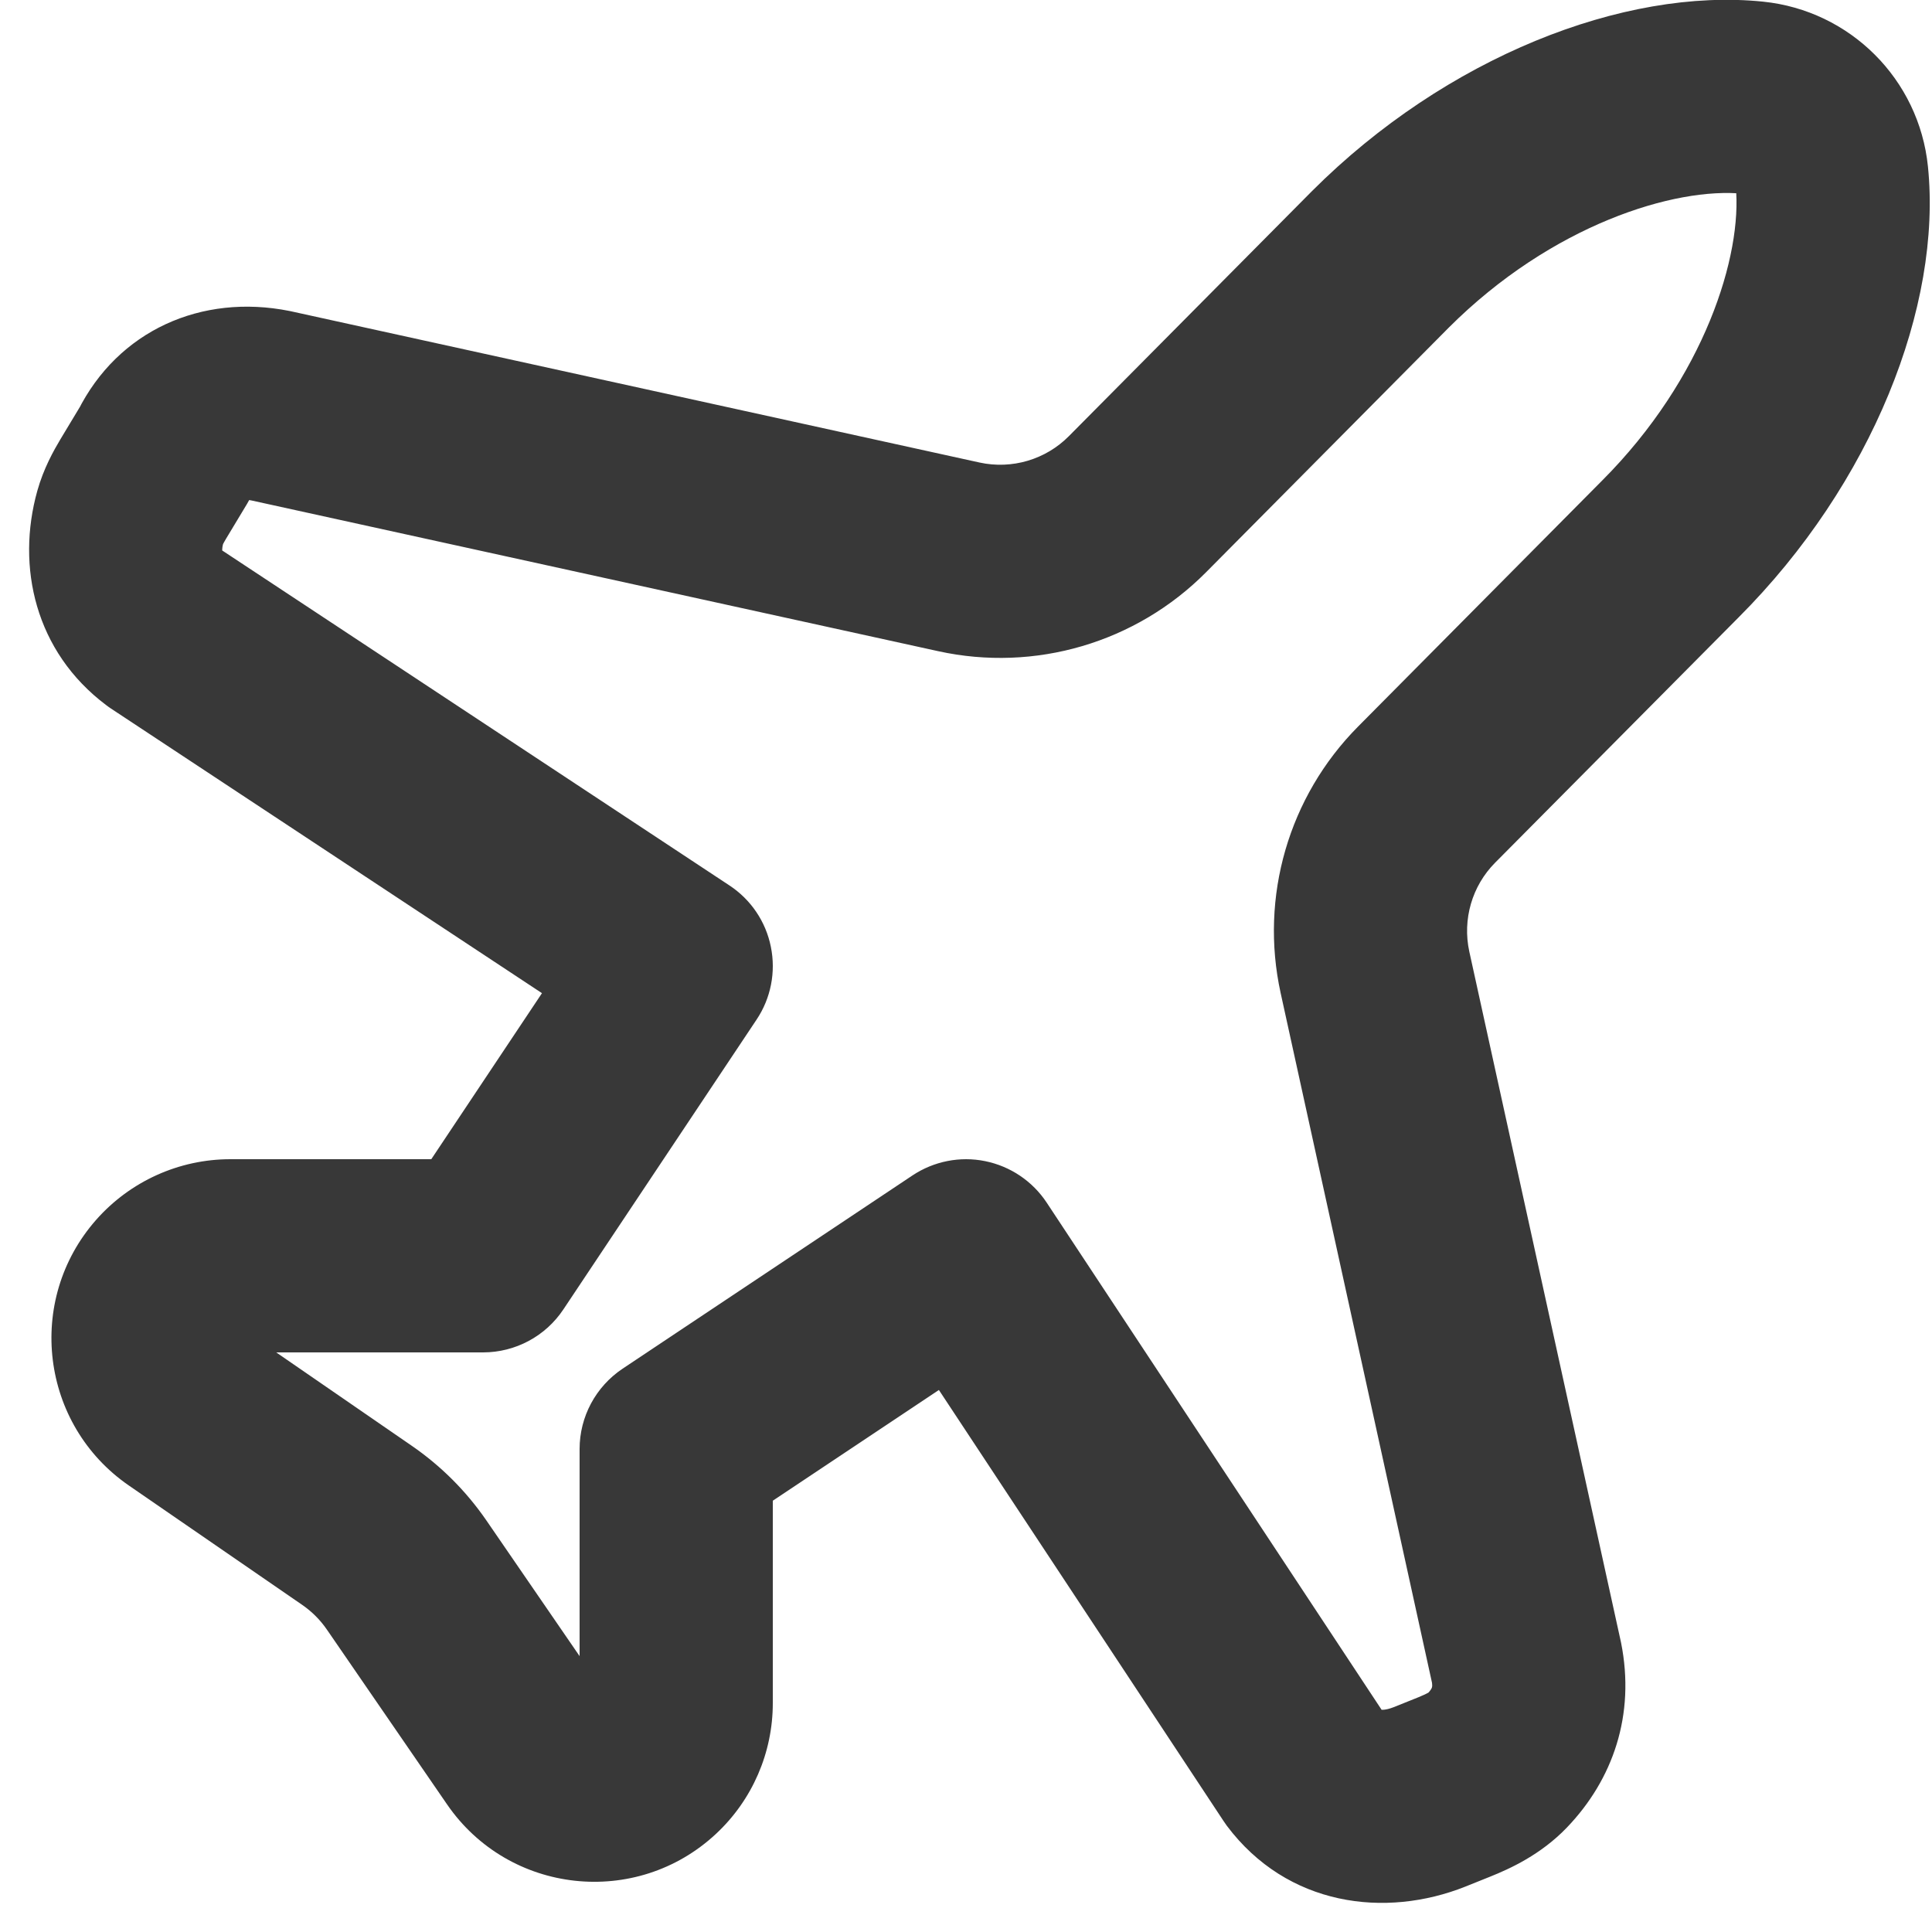 <svg width="20" height="20" viewBox="0 0 20 20" fill="none" xmlns="http://www.w3.org/2000/svg">
<path d="M15.8 17.2L16.781 17.004C16.78 16.998 16.778 16.992 16.777 16.986L15.8 17.2ZM17.289 5.685L16.582 4.978L16.579 4.981L17.289 5.685ZM14.289 2.685L13.582 1.978L13.579 1.981L14.289 2.685ZM2.8 4.2L3.015 3.223C3.009 3.222 3.002 3.221 2.996 3.219L2.8 4.2ZM1.7 4.7L2.558 5.215C2.571 5.193 2.583 5.17 2.595 5.147L1.7 4.7ZM1.7 6.5L1.1 7.3C1.116 7.312 1.132 7.324 1.149 7.335L1.7 6.5ZM7 10L7.832 10.555C7.98 10.334 8.033 10.062 7.98 9.802C7.928 9.541 7.773 9.312 7.551 9.166L7 10ZM5 13V14C5.335 14 5.647 13.833 5.832 13.555L5 13ZM7 15L6.446 14.168C6.167 14.354 6 14.666 6 15H7ZM10 13L10.835 12.449C10.688 12.227 10.459 12.073 10.198 12.02C9.938 11.967 9.667 12.021 9.446 12.168L10 13ZM13.5 18.3L12.666 18.851C12.677 18.868 12.688 18.884 12.7 18.9L13.5 18.3ZM14.8 18.6L15.172 19.529H15.172L14.8 18.6ZM15.055 18.498L14.683 17.57L15.055 18.498ZM15.499 18.226L16.22 18.919L15.499 18.226ZM1.902 14.555L2.469 13.731L1.902 14.555ZM14.234 10.064L15.21 9.85L14.234 10.064ZM14.768 8.227L15.477 8.931L14.768 8.227ZM9.926 5.764L9.712 6.741L9.926 5.764ZM3.696 15.79L4.263 14.967L3.696 15.79ZM4.21 16.305L3.385 16.871L4.21 16.305ZM18.963 1.825L17.968 1.927L18.963 1.825ZM18.149 1.011L18.048 2.006L18.149 1.011ZM15.8 17.2L16.777 16.986L15.21 9.85L14.234 10.064L13.257 10.279L14.823 17.415L15.8 17.2ZM14.768 8.227L15.477 8.931L17.999 6.39L17.289 5.685L16.579 4.981L14.058 7.522L14.768 8.227ZM17.289 5.685L17.996 6.393C19.381 5.008 20.105 3.166 19.958 1.724L18.963 1.825L17.968 1.927C18.04 2.635 17.648 3.912 16.582 4.978L17.289 5.685ZM18.149 1.011L18.251 0.017C16.809 -0.131 14.966 0.594 13.582 1.978L14.289 2.685L14.996 3.393C16.063 2.326 17.34 1.934 18.048 2.006L18.149 1.011ZM14.289 2.685L13.579 1.981L11.065 4.515L11.775 5.219L12.485 5.924L14.999 3.39L14.289 2.685ZM9.926 5.764L10.14 4.788L3.015 3.223L2.8 4.2L2.586 5.177L9.712 6.741L9.926 5.764ZM2.8 4.2L2.996 3.219C2.085 3.037 1.221 3.422 0.806 4.253L1.7 4.7L2.595 5.147C2.6 5.137 2.601 5.139 2.593 5.146C2.59 5.15 2.585 5.154 2.579 5.158C2.573 5.162 2.567 5.166 2.561 5.169C2.547 5.175 2.54 5.175 2.544 5.175C2.548 5.175 2.567 5.173 2.604 5.181L2.8 4.2ZM1.7 4.7L0.843 4.186L0.625 4.548L1.483 5.063L2.34 5.577L2.558 5.215L1.7 4.7ZM1.349 5.352L0.386 5.082C0.167 5.865 0.362 6.746 1.1 7.3L1.7 6.5L2.3 5.7C2.293 5.694 2.293 5.693 2.296 5.697C2.299 5.702 2.301 5.706 2.301 5.708C2.303 5.713 2.293 5.687 2.312 5.621L1.349 5.352ZM1.7 6.5L1.149 7.335L6.449 10.835L7 10L7.551 9.166L2.251 5.666L1.7 6.5ZM7 10L6.168 9.445L4.168 12.445L5 13L5.832 13.555L7.832 10.555L7 10ZM5 13V12H2.385V13V14H5V13ZM1.902 14.555L1.334 15.378L3.129 16.614L3.696 15.79L4.263 14.967L2.469 13.731L1.902 14.555ZM4.21 16.305L3.385 16.871L4.628 18.679L5.452 18.112L6.276 17.546L5.034 15.738L4.21 16.305ZM7 17.631H8V15H7H6V17.631H7ZM7 15L7.555 15.832L10.555 13.832L10 13L9.446 12.168L6.446 14.168L7 15ZM10 13L9.166 13.551L12.666 18.851L13.5 18.3L14.335 17.749L10.835 12.449L10 13ZM13.5 18.3L12.7 18.9C13.325 19.733 14.34 19.861 15.172 19.529L14.8 18.6L14.429 17.672C14.337 17.708 14.293 17.699 14.292 17.699C14.292 17.699 14.296 17.7 14.302 17.703C14.307 17.707 14.306 17.708 14.3 17.7L13.5 18.3ZM14.8 18.6L15.172 19.529L15.426 19.427L15.055 18.498L14.683 17.57L14.429 17.672L14.8 18.6ZM15.499 18.226L16.22 18.919C16.696 18.423 16.931 17.754 16.781 17.004L15.8 17.2L14.82 17.396C14.826 17.426 14.826 17.445 14.826 17.454C14.825 17.463 14.824 17.467 14.823 17.469C14.823 17.47 14.817 17.492 14.778 17.532L15.499 18.226ZM15.055 18.498L15.426 19.427C15.63 19.345 15.949 19.201 16.22 18.919L15.499 18.226L14.778 17.532C14.795 17.515 14.802 17.513 14.787 17.522C14.77 17.532 14.739 17.547 14.683 17.57L15.055 18.498ZM5.452 18.112L4.628 18.679C5.268 19.61 6.587 19.754 7.413 18.983L6.731 18.252L6.048 17.521C6.116 17.458 6.224 17.47 6.276 17.546L5.452 18.112ZM1.746 13.289L0.995 12.628C0.261 13.461 0.42 14.748 1.334 15.378L1.902 14.555L2.469 13.731C2.542 13.781 2.554 13.884 2.496 13.95L1.746 13.289ZM14.234 10.064L15.21 9.85C15.138 9.518 15.238 9.172 15.477 8.931L14.768 8.227L14.058 7.522C13.34 8.246 13.039 9.283 13.257 10.279L14.234 10.064ZM2.385 13V12C1.853 12 1.347 12.229 0.995 12.628L1.746 13.289L2.496 13.95C2.468 13.982 2.428 14 2.385 14V13ZM6.731 18.252L7.413 18.983C7.788 18.633 8 18.144 8 17.631H7H6C6 17.59 6.018 17.549 6.048 17.521L6.731 18.252ZM11.775 5.219L11.065 4.515C10.824 4.758 10.475 4.861 10.14 4.788L9.926 5.764L9.712 6.741C10.715 6.961 11.761 6.653 12.485 5.924L11.775 5.219ZM1.483 5.063L0.625 4.548C0.557 4.662 0.451 4.849 0.386 5.082L1.349 5.352L2.312 5.621C2.307 5.638 2.303 5.644 2.307 5.636C2.312 5.626 2.321 5.609 2.34 5.577L1.483 5.063ZM3.696 15.79L3.129 16.614C3.229 16.683 3.316 16.77 3.385 16.871L4.21 16.305L5.034 15.738C4.826 15.436 4.565 15.175 4.263 14.967L3.696 15.79ZM18.963 1.825L19.958 1.724C19.866 0.821 19.153 0.109 18.251 0.017L18.149 1.011L18.048 2.006C18.006 2.002 17.972 1.968 17.968 1.927L18.963 1.825Z" fill="#383838"/>
</svg>
